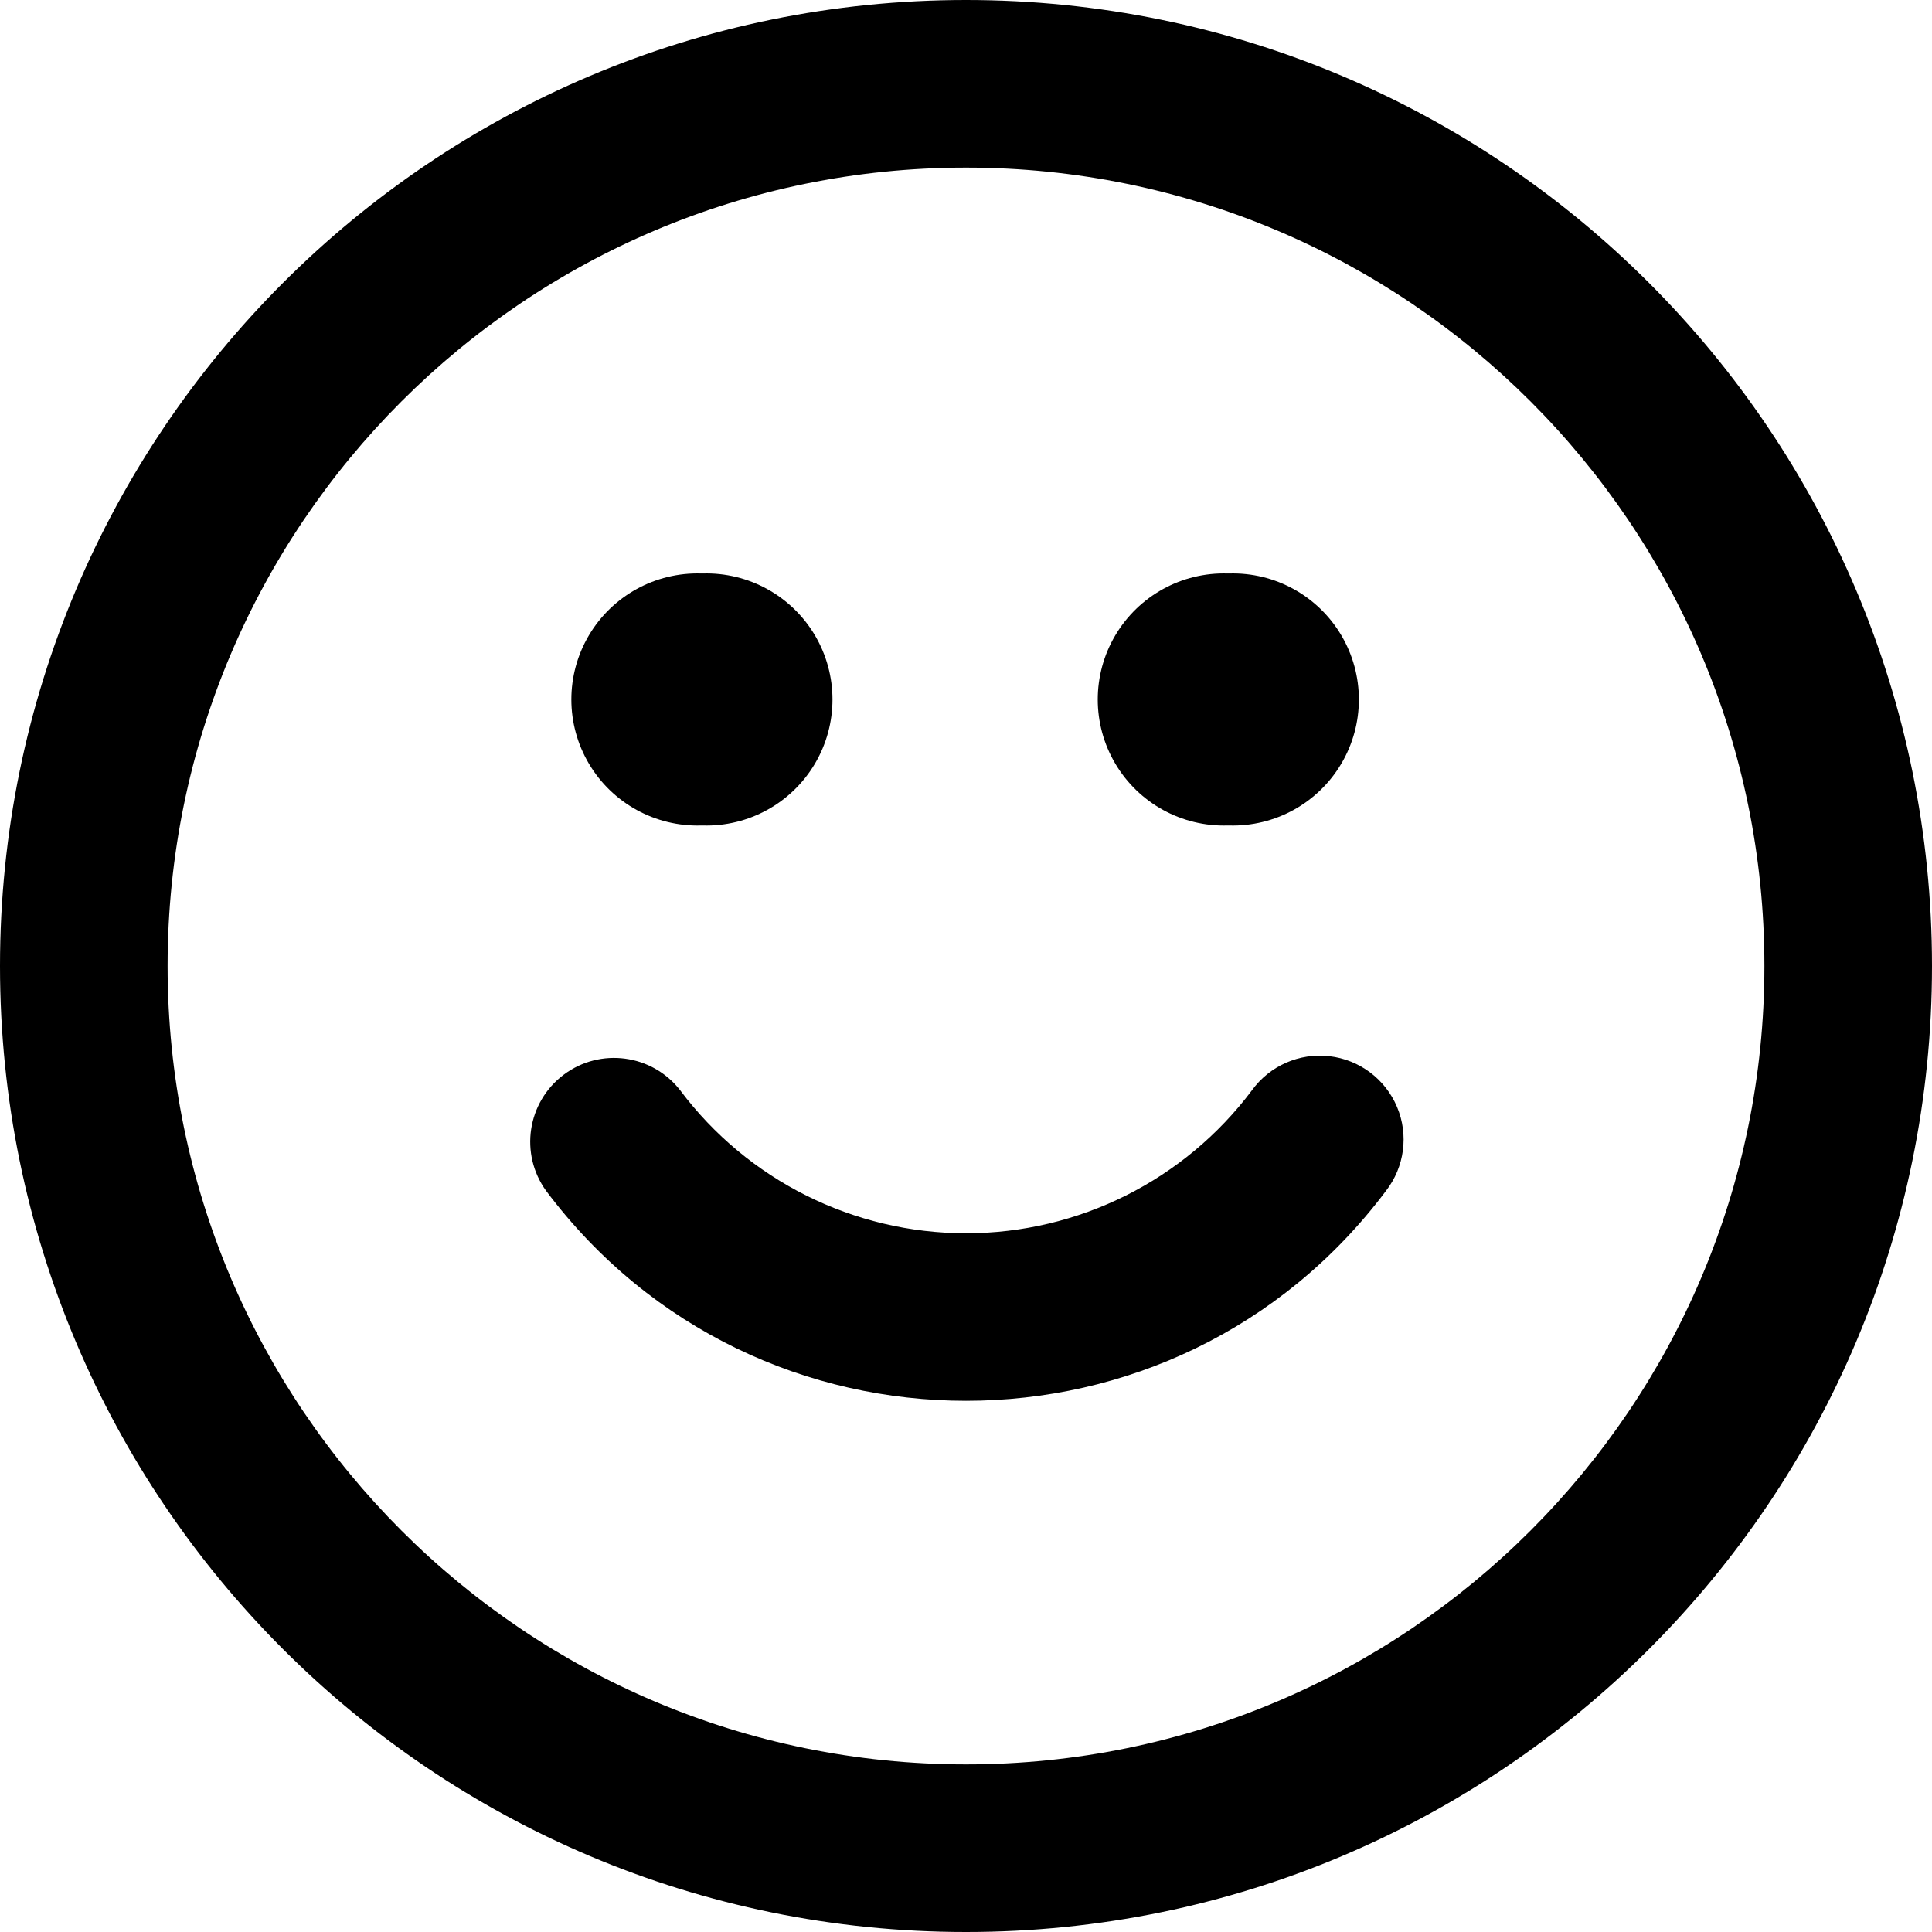 <?xml version="1.0" encoding="UTF-8"?>
<!-- Generated by Pixelmator Pro 3.3.8 -->
<svg width="1024" height="1024" viewBox="0 0 1024 1024" xmlns="http://www.w3.org/2000/svg">
    <g id="Group">
        <path id="Path" fill="#000000" stroke="none" d="M 371.712 303.96 C 347.359 303.206 324.527 315.768 312.128 336.741 C 299.729 357.714 299.729 383.774 312.128 404.747 C 324.527 425.72 347.359 438.282 371.712 437.528 L 372.352 437.528 C 396.705 438.282 419.537 425.72 431.936 404.747 C 444.335 383.774 444.335 357.714 431.936 336.741 C 419.537 315.768 396.705 303.206 372.352 303.96 Z M 360.512 577.88 C 345.638 558.745 318.17 555.066 298.785 569.614 C 279.4 584.161 275.256 611.563 289.472 631.192 C 400.704 779.544 623.296 779.544 734.592 631.192 C 744.441 618.522 746.689 601.524 740.473 586.729 C 734.257 571.933 720.543 561.642 704.6 559.808 C 688.658 557.974 672.965 564.883 663.552 577.88 C 627.789 625.581 571.651 653.656 512.032 653.656 C 452.413 653.656 396.275 625.581 360.512 577.88 Z"/>
        <path id="Path-copy" fill="#000000" stroke="none" d="M 650.712 303.96 C 626.359 303.206 603.527 315.768 591.128 336.741 C 578.729 357.714 578.729 383.774 591.128 404.747 C 603.527 425.72 626.359 438.282 650.712 437.528 L 651.352 437.528 C 675.705 438.282 698.537 425.72 710.936 404.747 C 723.335 383.774 723.335 357.714 710.936 336.741 C 698.537 315.768 675.705 303.206 651.352 303.96 Z"/>
    </g>
    <path id="path1" fill="#000000" fill-rule="evenodd" stroke="none" d="M 512 0 C 229.23 0 0 229.23 0 512 C 0 794.77 229.23 1024 512 1024 C 794.77 1024 1024 794.77 1024 512 C 1024 229.23 794.77 0 512 0 Z M 88.832 512 C 88.832 278.291 278.291 88.832 512 88.832 C 745.709 88.832 935.168 278.291 935.168 512 C 935.168 745.709 745.709 935.168 512 935.168 C 278.291 935.168 88.832 745.709 88.832 512 Z"/>
</svg>
